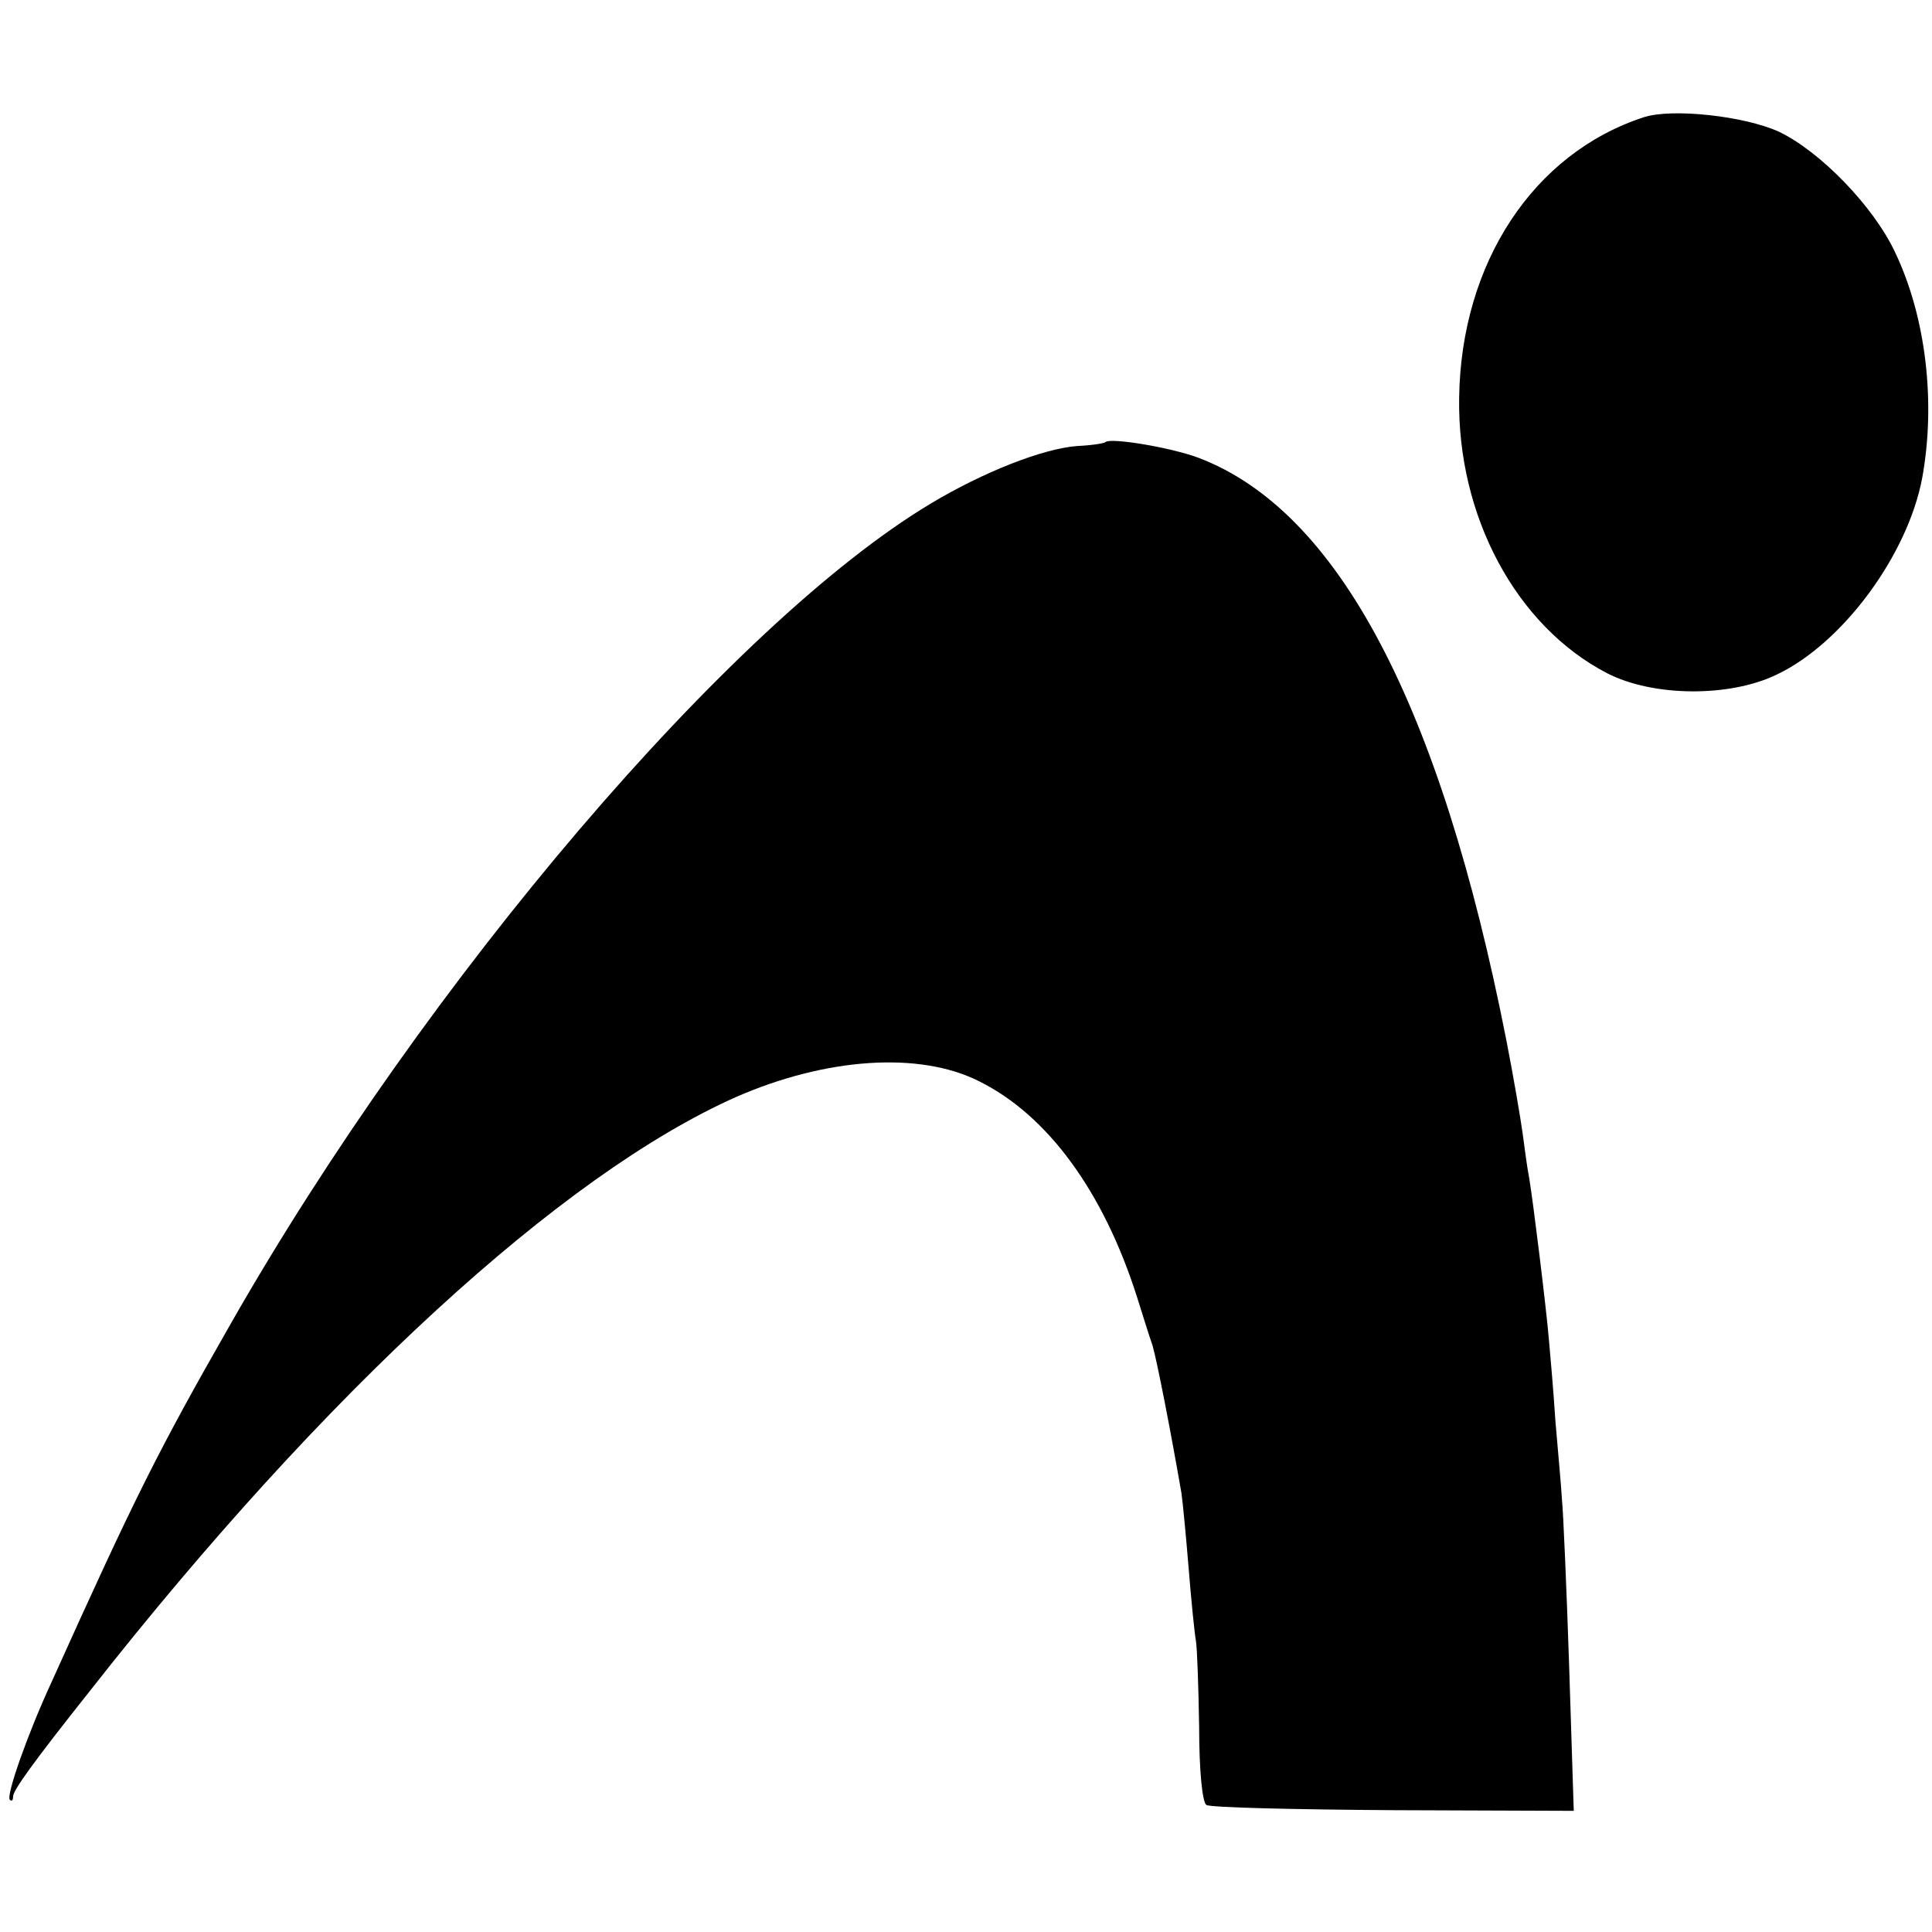 <?xml version="1.0" standalone="no"?>
<!DOCTYPE svg PUBLIC "-//W3C//DTD SVG 20010904//EN"
 "http://www.w3.org/TR/2001/REC-SVG-20010904/DTD/svg10.dtd">
<svg version="1.0" xmlns="http://www.w3.org/2000/svg"
 width="295pt" height="295pt" viewBox="0 0 295 295"
 preserveAspectRatio="xMidYMid meet">
<g transform="translate(0,295) scale(0.1,-0.1)"
fill="#000000" stroke="none">
<path d="M2510 2771 c-169 -55 -279 -223 -282 -428 -3 -181 87 -349 226 -421
70 -36 187 -37 259 -2 101 48 200 183 222 300 21 115 6 245 -41 344 -33 71
-115 155 -178 185 -53 24 -163 36 -206 22z"/>
<path d="M1688 2275 c-2 -2 -21 -5 -43 -6 -53 -4 -144 -40 -224 -88 -305 -183
-769 -727 -1068 -1251 -112 -196 -147 -266 -275 -550 -36 -78 -69 -172 -63
-178 3 -3 5 -1 5 5 0 9 29 50 118 162 358 456 720 788 986 906 137 60 280 70
371 24 105 -52 190 -169 241 -329 8 -25 18 -58 24 -75 7 -25 27 -127 44 -225
2 -14 7 -66 11 -115 4 -50 9 -99 11 -110 2 -11 4 -71 5 -132 0 -68 5 -115 11
-119 6 -4 135 -7 286 -8 l275 -1 -7 220 c-4 121 -9 236 -11 255 -1 19 -6 73
-10 120 -3 47 -8 103 -10 125 -4 48 -24 210 -30 246 -3 15 -7 45 -10 68 -3 22
-14 87 -25 143 -101 513 -257 808 -470 889 -43 16 -134 31 -142 24z"/>
</g>
</svg>
